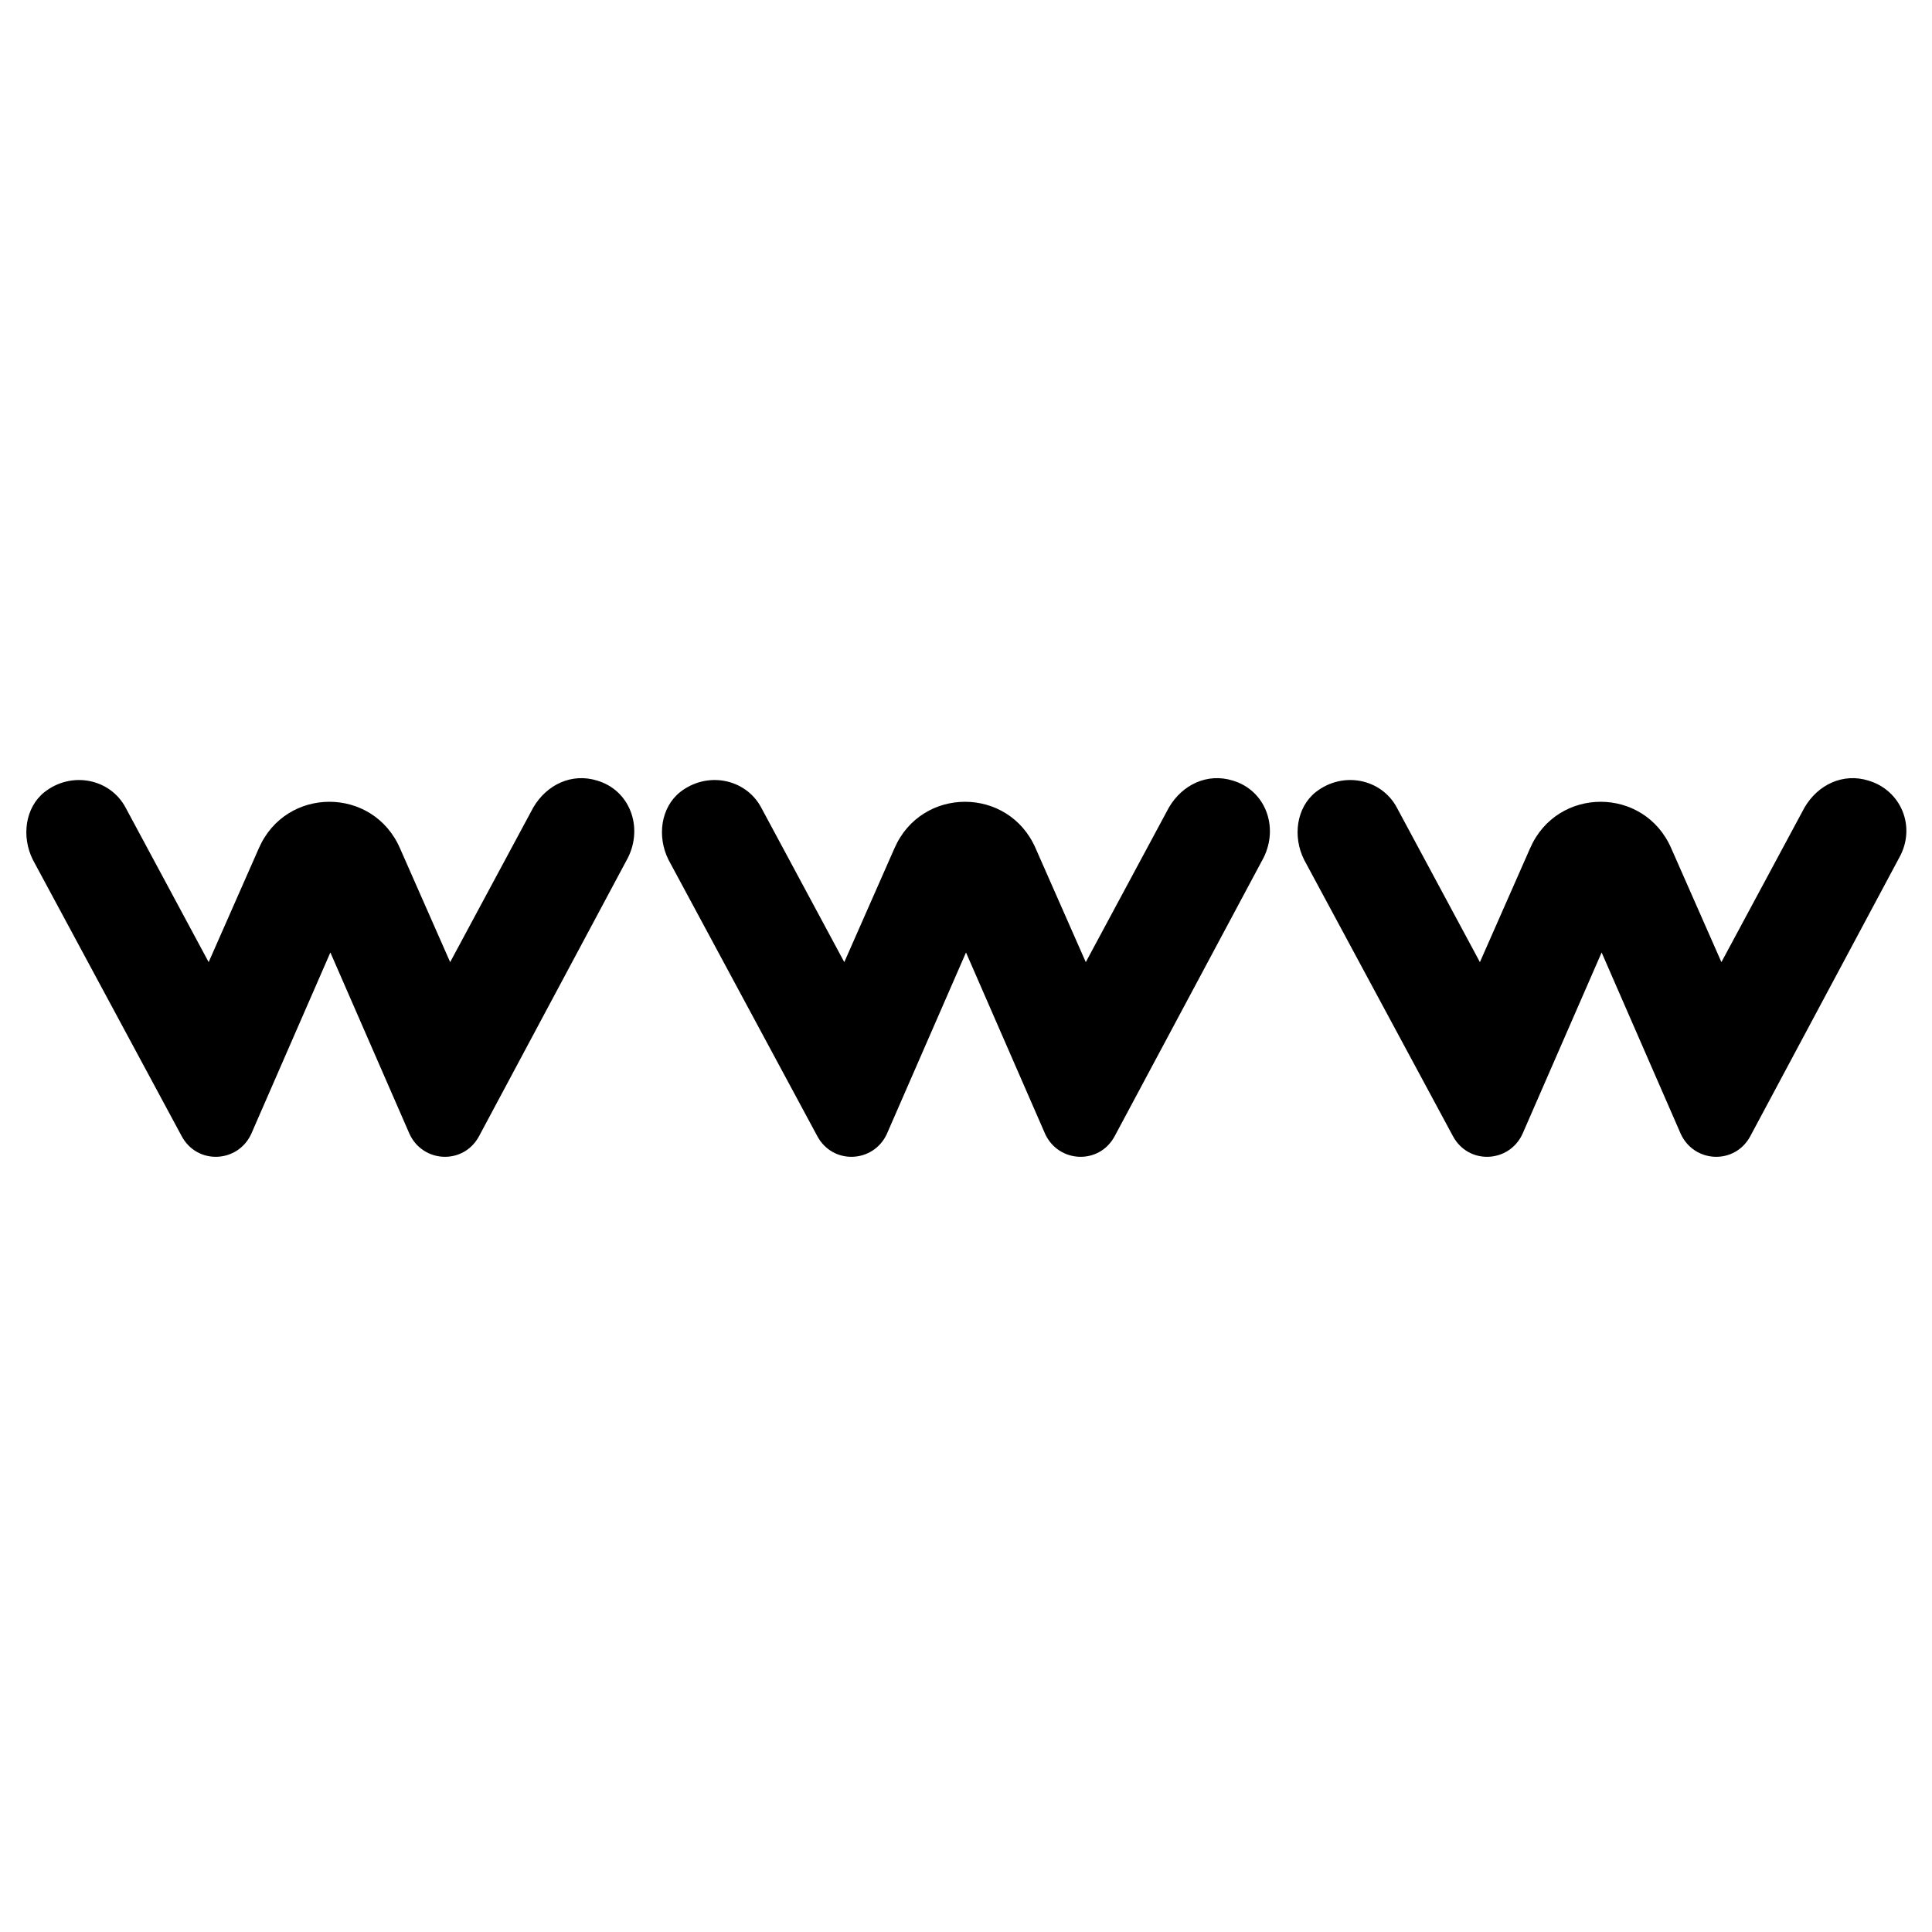 <?xml version="1.0" encoding="utf-8"?>
<!-- Generator: Adobe Illustrator 22.0.1, SVG Export Plug-In . SVG Version: 6.00 Build 0)  -->
<svg version="1.1" id="Layer_1" xmlns="http://www.w3.org/2000/svg" xmlns:xlink="http://www.w3.org/1999/xlink" x="0px" y="0px"
	 viewBox="0 0 100 100" style="enable-background:new 0 0 100 100;" xml:space="preserve">
<g>
	<path d="M30.9,40.4c-1.3-0.4-2.6,0.2-3.3,1.4l-4.3,8l-2.6-5.9c-1.4-3.2-5.9-3.2-7.3,0l-2.6,5.9l-4.3-8c-0.8-1.5-2.8-1.9-4.2-0.8
		c-1,0.8-1.2,2.3-0.6,3.5l7.7,14.3c0.8,1.5,2.9,1.4,3.6-0.1l4.1-9.4l4.1,9.4c0.7,1.5,2.8,1.6,3.6,0.1l7.7-14.4
		C33.3,42.8,32.6,40.9,30.9,40.4z"/>
	<path d="M63.8,40.4c-1.3-0.4-2.6,0.2-3.3,1.4l-4.3,8l-2.6-5.9c-1.4-3.2-5.9-3.2-7.3,0l-2.6,5.9l-4.3-8c-0.8-1.5-2.8-1.9-4.2-0.8
		c-1,0.8-1.2,2.3-0.6,3.5l7.7,14.3c0.8,1.5,2.9,1.4,3.6-0.1l4.1-9.4l4.1,9.4c0.7,1.5,2.8,1.6,3.6,0.1l7.7-14.4
		C66.2,42.8,65.5,40.9,63.8,40.4z"/>
	<path d="M96.7,40.4c-1.3-0.4-2.6,0.2-3.3,1.4l-4.3,8l-2.6-5.9c-1.4-3.2-5.9-3.2-7.3,0l-2.6,5.9l-4.3-8c-0.8-1.5-2.8-1.9-4.2-0.8
		c-1,0.8-1.2,2.3-0.6,3.5l7.7,14.3c0.8,1.5,2.9,1.4,3.6-0.1l4.1-9.4l4.1,9.4c0.7,1.5,2.8,1.6,3.6,0.1l7.7-14.4
		C99.2,42.8,98.4,40.9,96.7,40.4z"/>
</g>
</svg>
